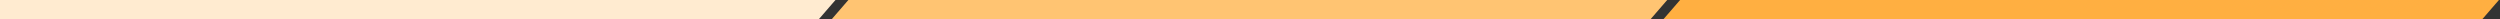 <?xml version="1.0" encoding="UTF-8" standalone="no"?><!DOCTYPE svg PUBLIC "-//W3C//DTD SVG 1.1//EN" "http://www.w3.org/Graphics/SVG/1.1/DTD/svg11.dtd"><svg width="100%" height="100%" viewBox="0 0 1954 15" version="1.1" xmlns="http://www.w3.org/2000/svg" xmlns:xlink="http://www.w3.org/1999/xlink" xml:space="preserve" xmlns:serif="http://www.serif.com/" style="fill-rule:evenodd;clip-rule:evenodd;stroke-linejoin:round;stroke-miterlimit:2;"><rect x="0" y="0" width="1954" height="15" fill="#333333" stroke="none"/><g><path d="M0,0l653,0l-13,15l-640,0l0,-15Z" style="fill:#ffebd0;fill-rule:nonzero;"/><path d="M663.081,0l640,0l-13,15l-640,0l13,-15Z" style="fill:#ffc472;fill-rule:nonzero;"/><path d="M1313.16,0l640,0l-13,15l-640,0l13,-15Z" style="fill:#ffaf41;fill-rule:nonzero;"/></g></svg>